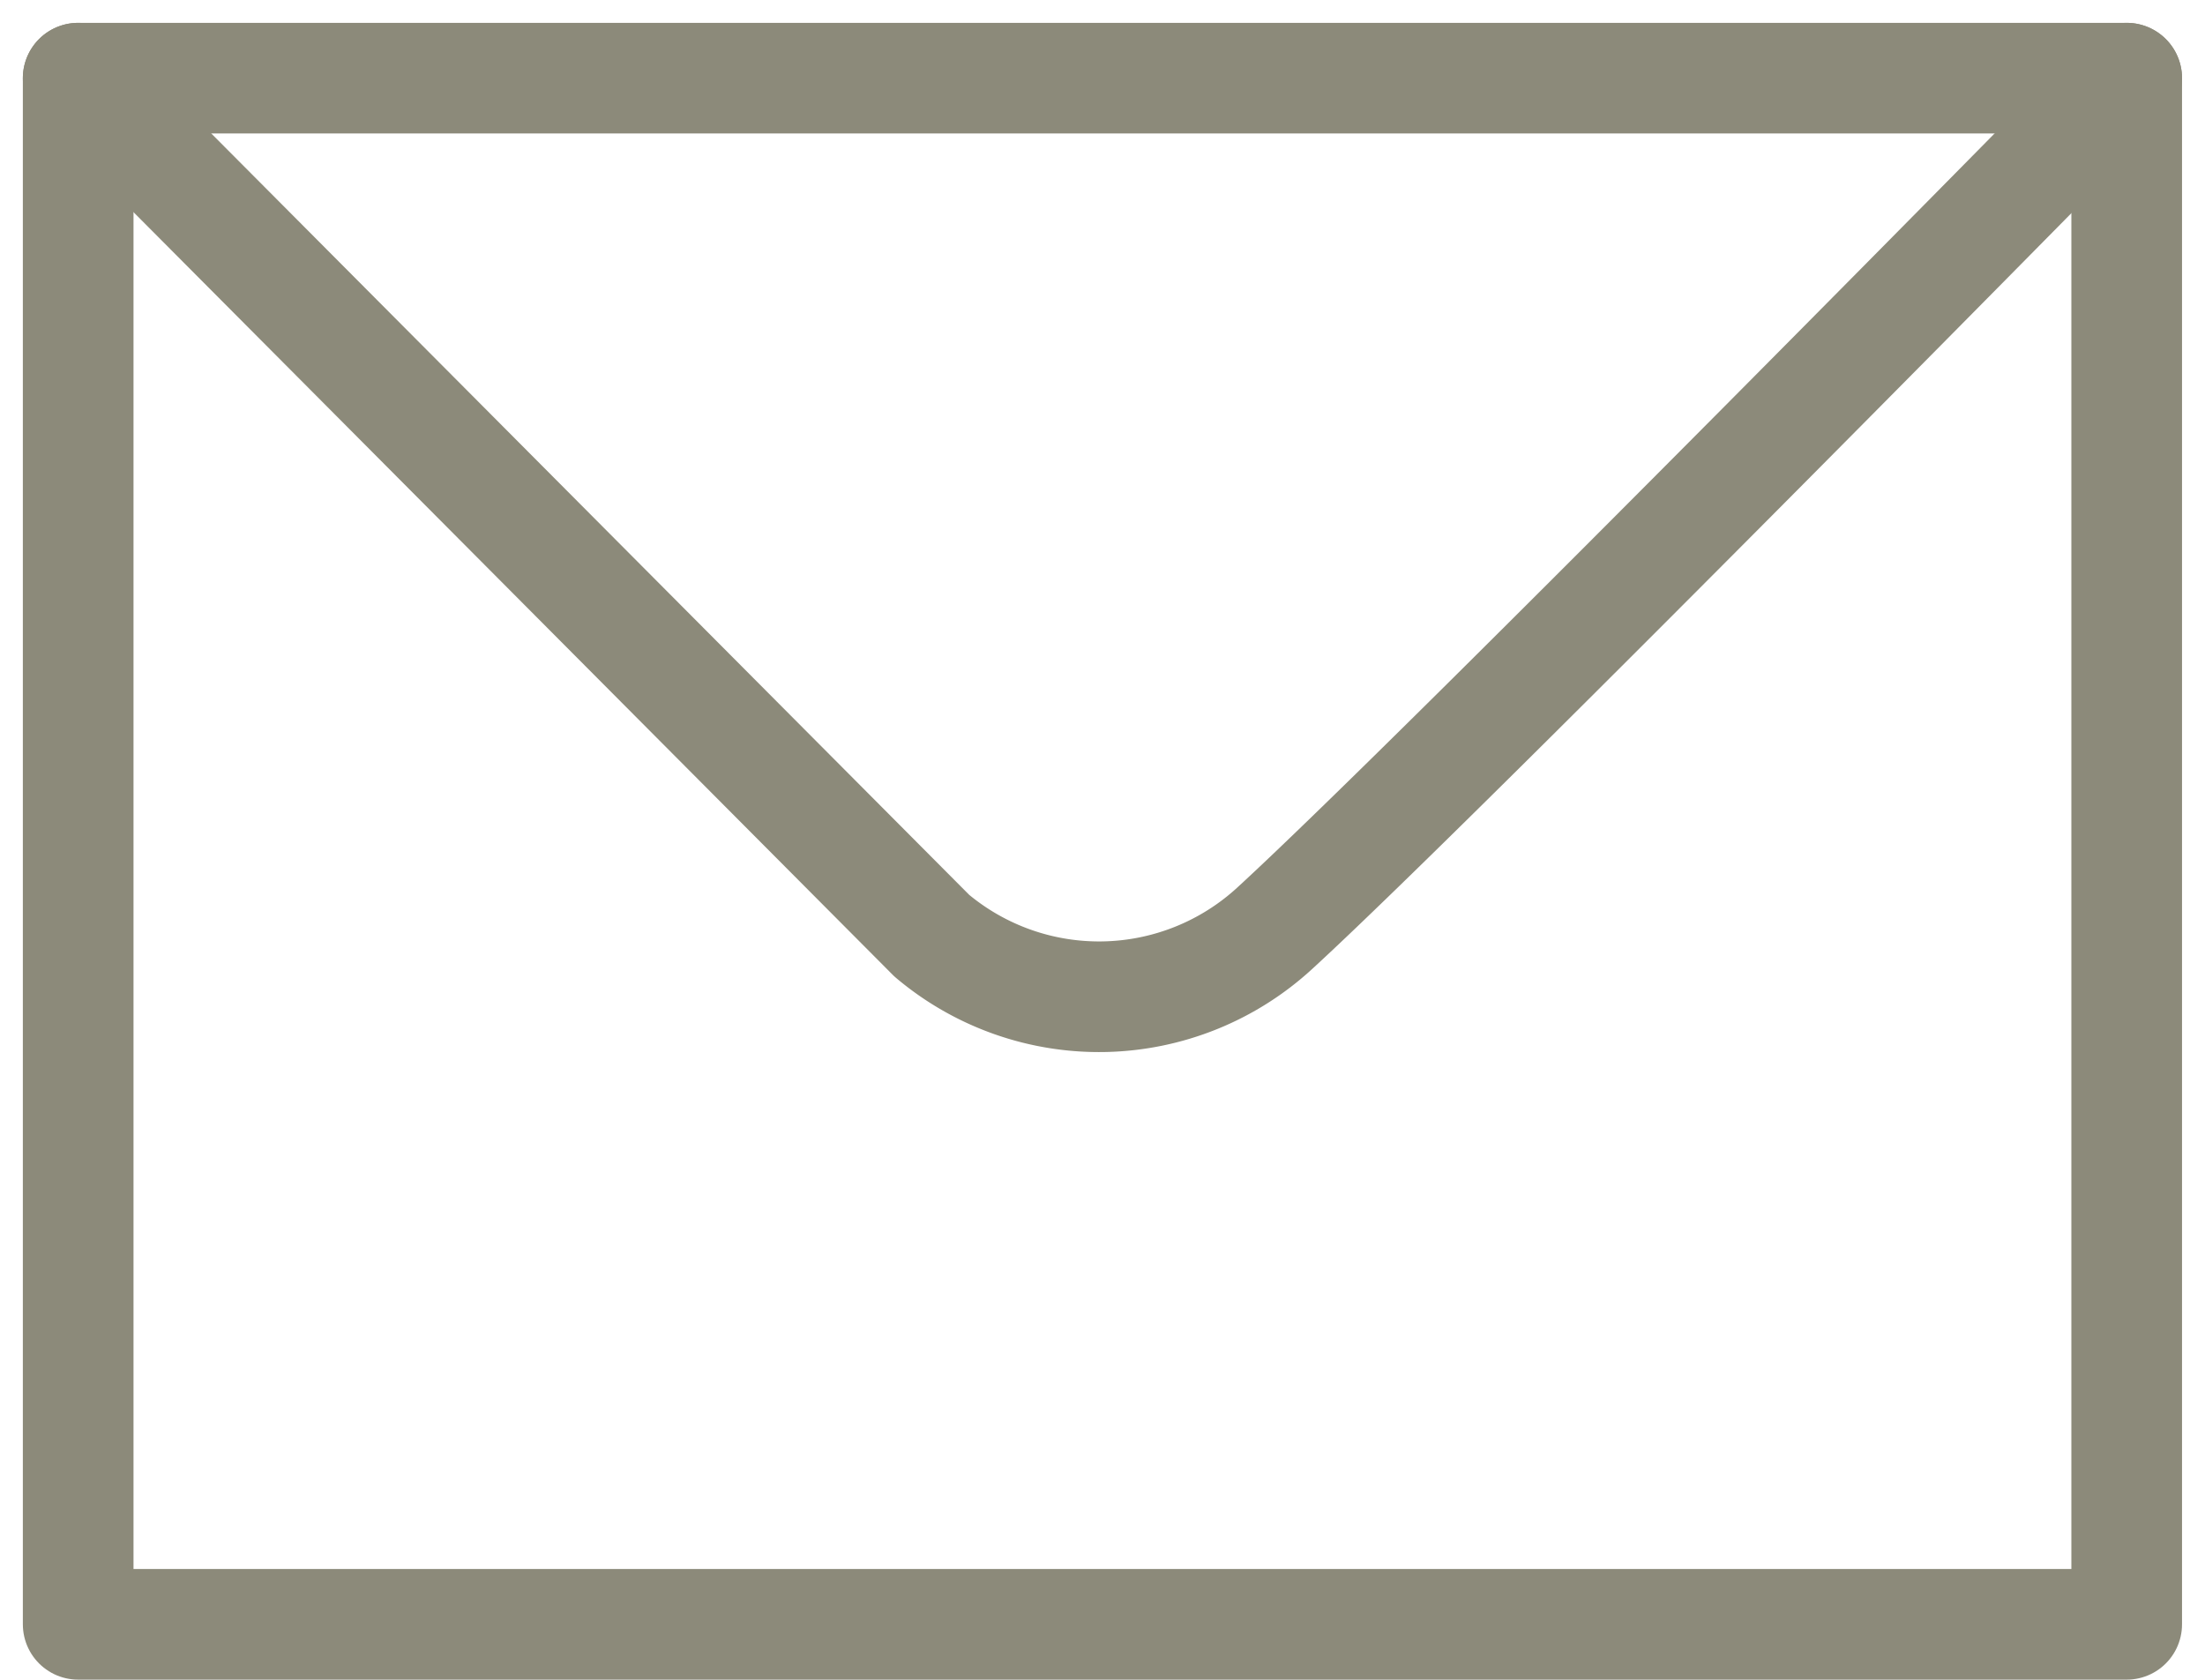 <svg xmlns="http://www.w3.org/2000/svg" width="17.656" height="13.451" viewBox="0 0 17.656 13.451">
  <g id="ico_top_mail" transform="translate(-676.1 -19.122)">
    <rect id="Rectángulo_71" data-name="Rectángulo 71" width="16.403" height="12.382" transform="translate(676.726 19.748)" fill="none" stroke="#8c8a7a" stroke-linecap="round" stroke-linejoin="round" stroke-width="0.886"/>
    <path id="Trazado_141" data-name="Trazado 141" d="M676.726,19.748l6.835,6.867a2.078,2.078,0,0,0,2.748-.061c1.352-1.241,6.82-6.806,6.82-6.806" fill="none" stroke="#8c8a7a" stroke-linecap="round" stroke-linejoin="round" stroke-width="0.886"/>
  </g>
</svg>
